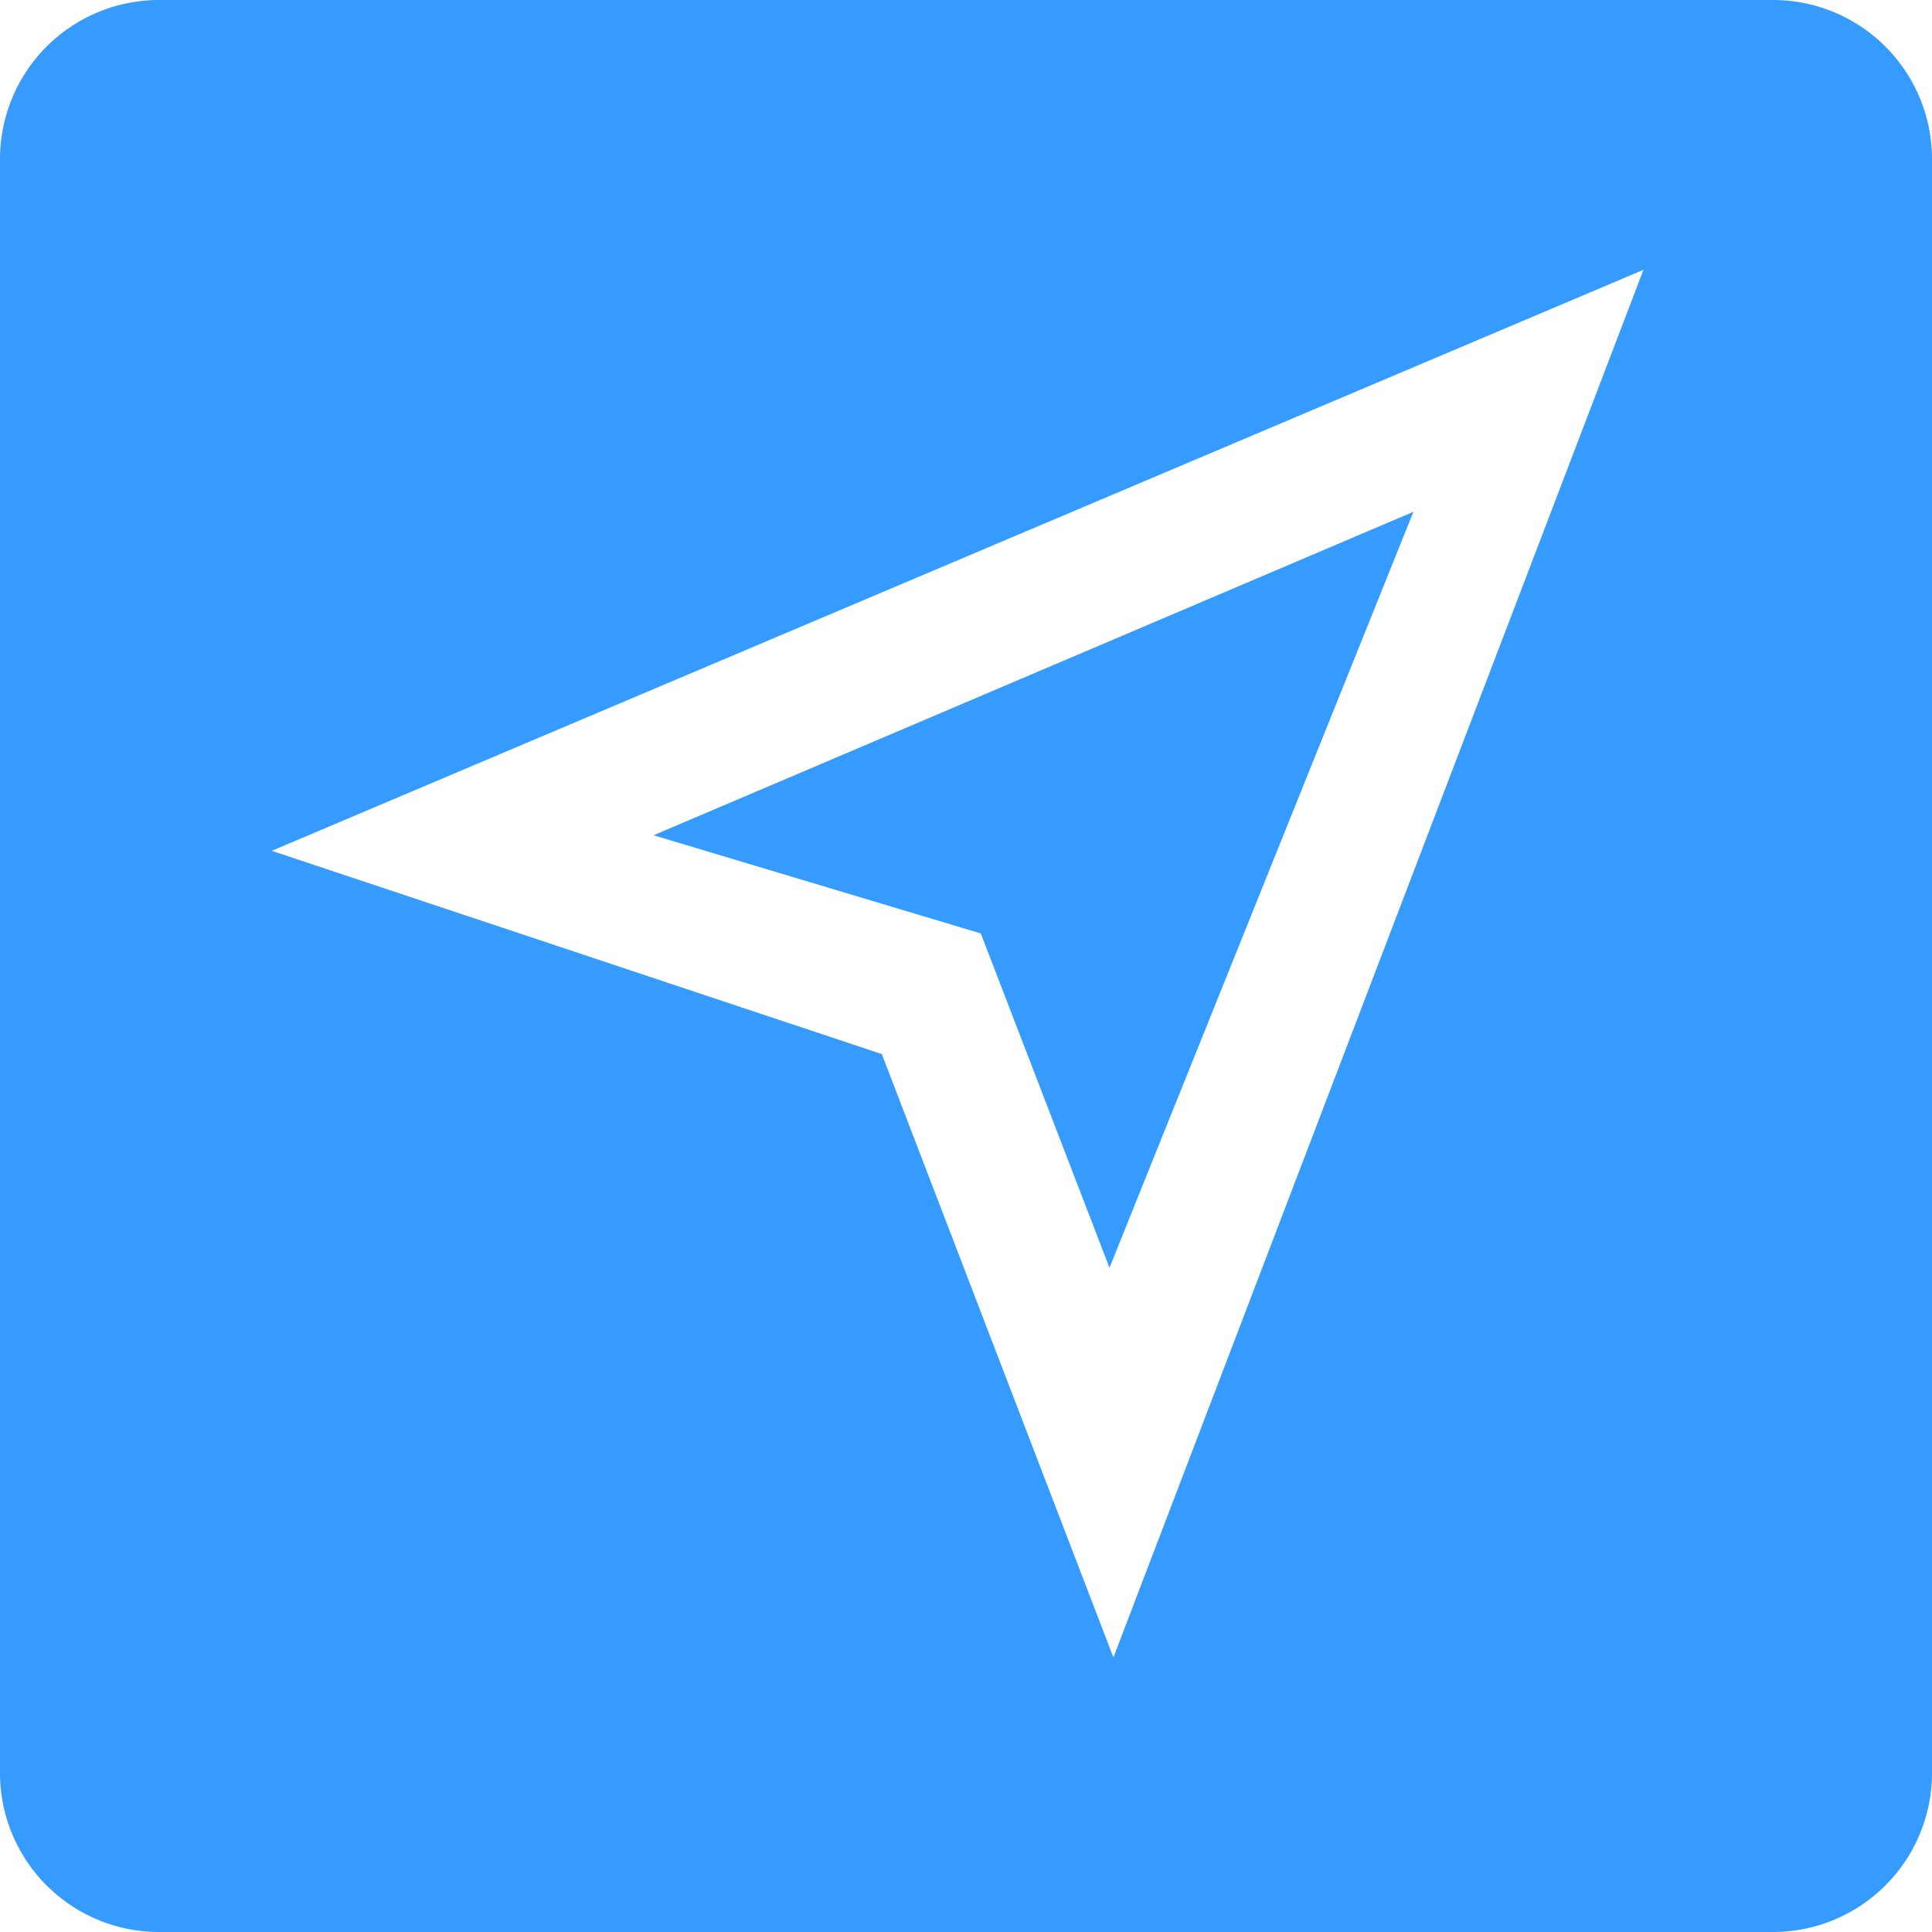 <svg xmlns="http://www.w3.org/2000/svg" viewBox="0 0 122.8 122.8"><defs><style>.a{fill:#359bff;}</style></defs><polygon class="a" points="62.34 59.33 70.52 80.58 89.84 32.53 41.54 53.09 62.34 59.33"/><path class="a" d="M112.69,0H10.11A10.11,10.11,0,0,0,0,10.11V112.69A10.11,10.11,0,0,0,10.11,122.8H112.69a10.11,10.11,0,0,0,10.11-10.11V10.11A10.11,10.11,0,0,0,112.69,0ZM70.77,105.35,56.05,67,17.27,54.08l87.19-36.93Z"/></svg>